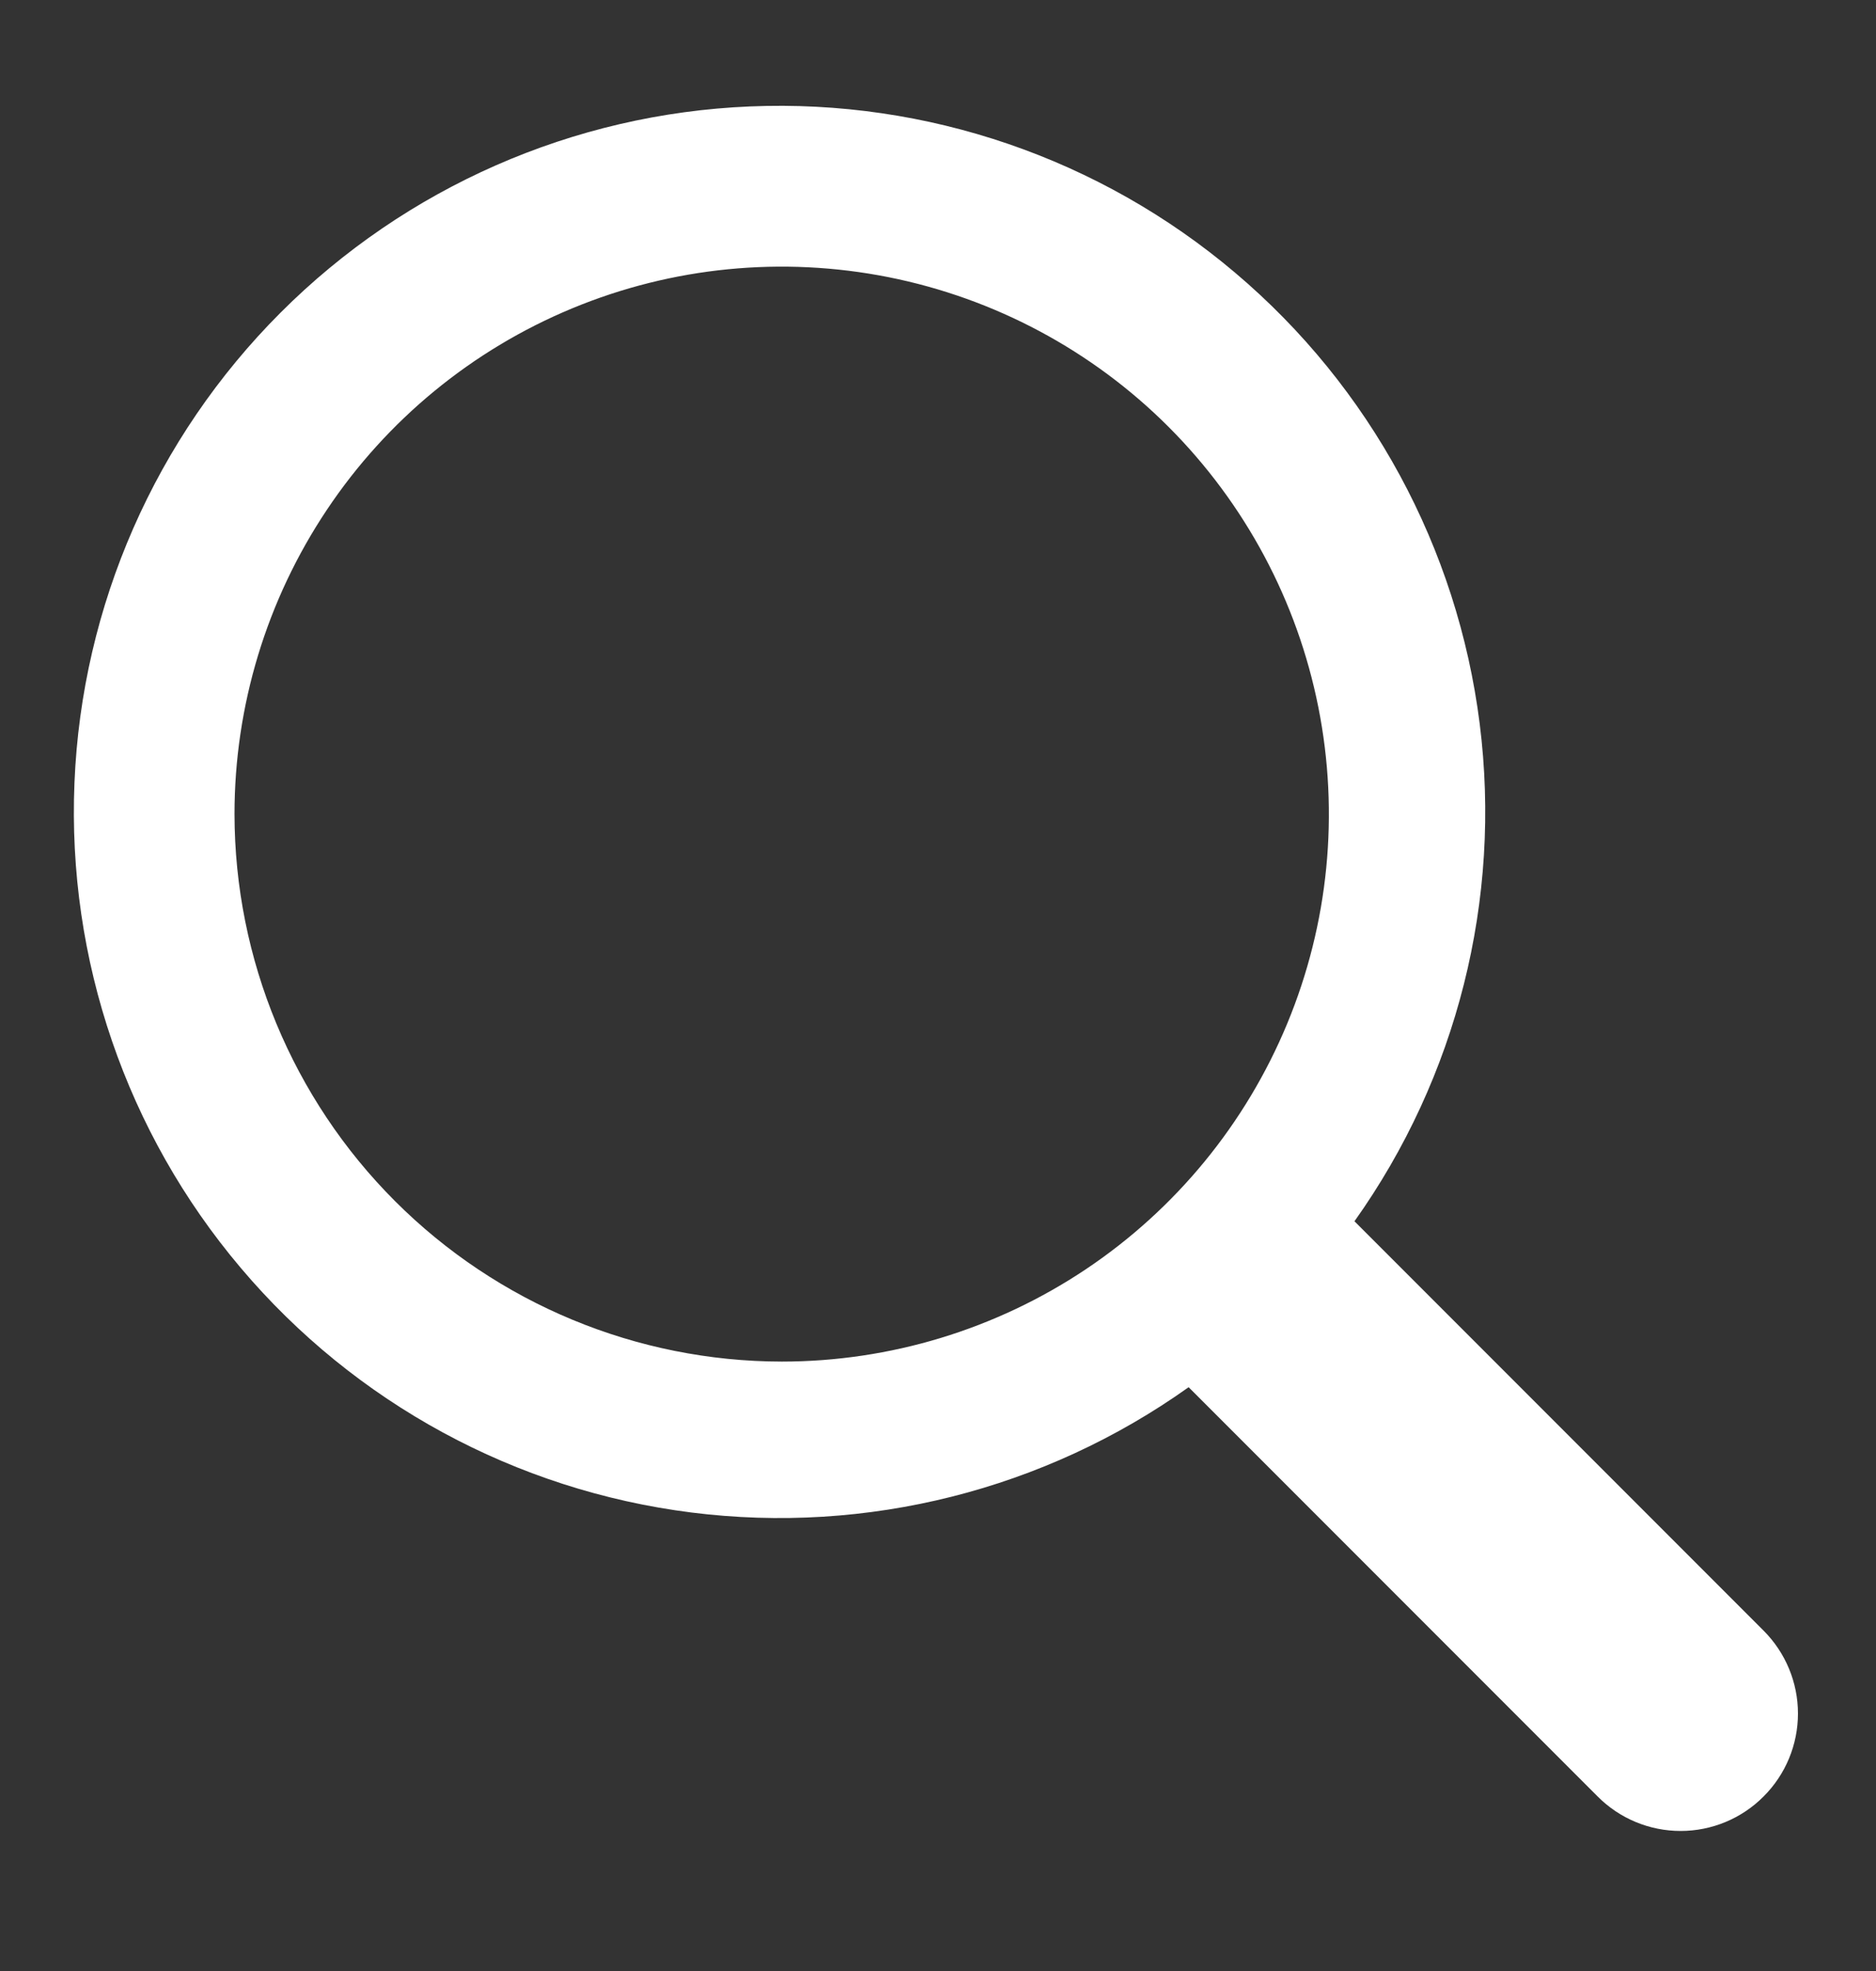 <svg width="20" height="21" viewBox="0 0 20 21" fill="none" xmlns="http://www.w3.org/2000/svg">
<rect x="0" y="0" width="20" height="21" fill="#333333" stroke="none"/>
<path d="M18.801 17.373L14.44 13.012C15.534 11.475 16.011 9.583 15.775 7.711C15.539 5.839 14.609 4.124 13.168 2.906C11.727 1.687 9.882 1.055 7.996 1.134C6.111 1.212 4.325 1.997 2.991 3.331C1.657 4.665 0.872 6.452 0.794 8.337C0.715 10.222 1.347 12.068 2.566 13.508C3.784 14.949 5.499 15.879 7.371 16.115C9.243 16.351 11.135 15.874 12.672 14.78L17.033 19.141C17.267 19.376 17.585 19.508 17.917 19.508C18.249 19.508 18.567 19.376 18.801 19.141C19.036 18.907 19.168 18.589 19.168 18.257C19.168 17.926 19.036 17.608 18.801 17.373ZM2.5 8.674C2.5 7.52 2.843 6.392 3.484 5.433C4.124 4.474 5.036 3.726 6.101 3.285C7.167 2.843 8.34 2.728 9.472 2.953C10.603 3.178 11.643 3.733 12.459 4.549C13.274 5.365 13.83 6.404 14.055 7.536C14.28 8.667 14.165 9.84 13.723 10.906C13.281 11.972 12.534 12.883 11.575 13.524C10.615 14.165 9.487 14.507 8.334 14.507C6.787 14.505 5.304 13.89 4.211 12.797C3.117 11.703 2.502 10.22 2.5 8.674Z" fill="white"/>
</svg>
